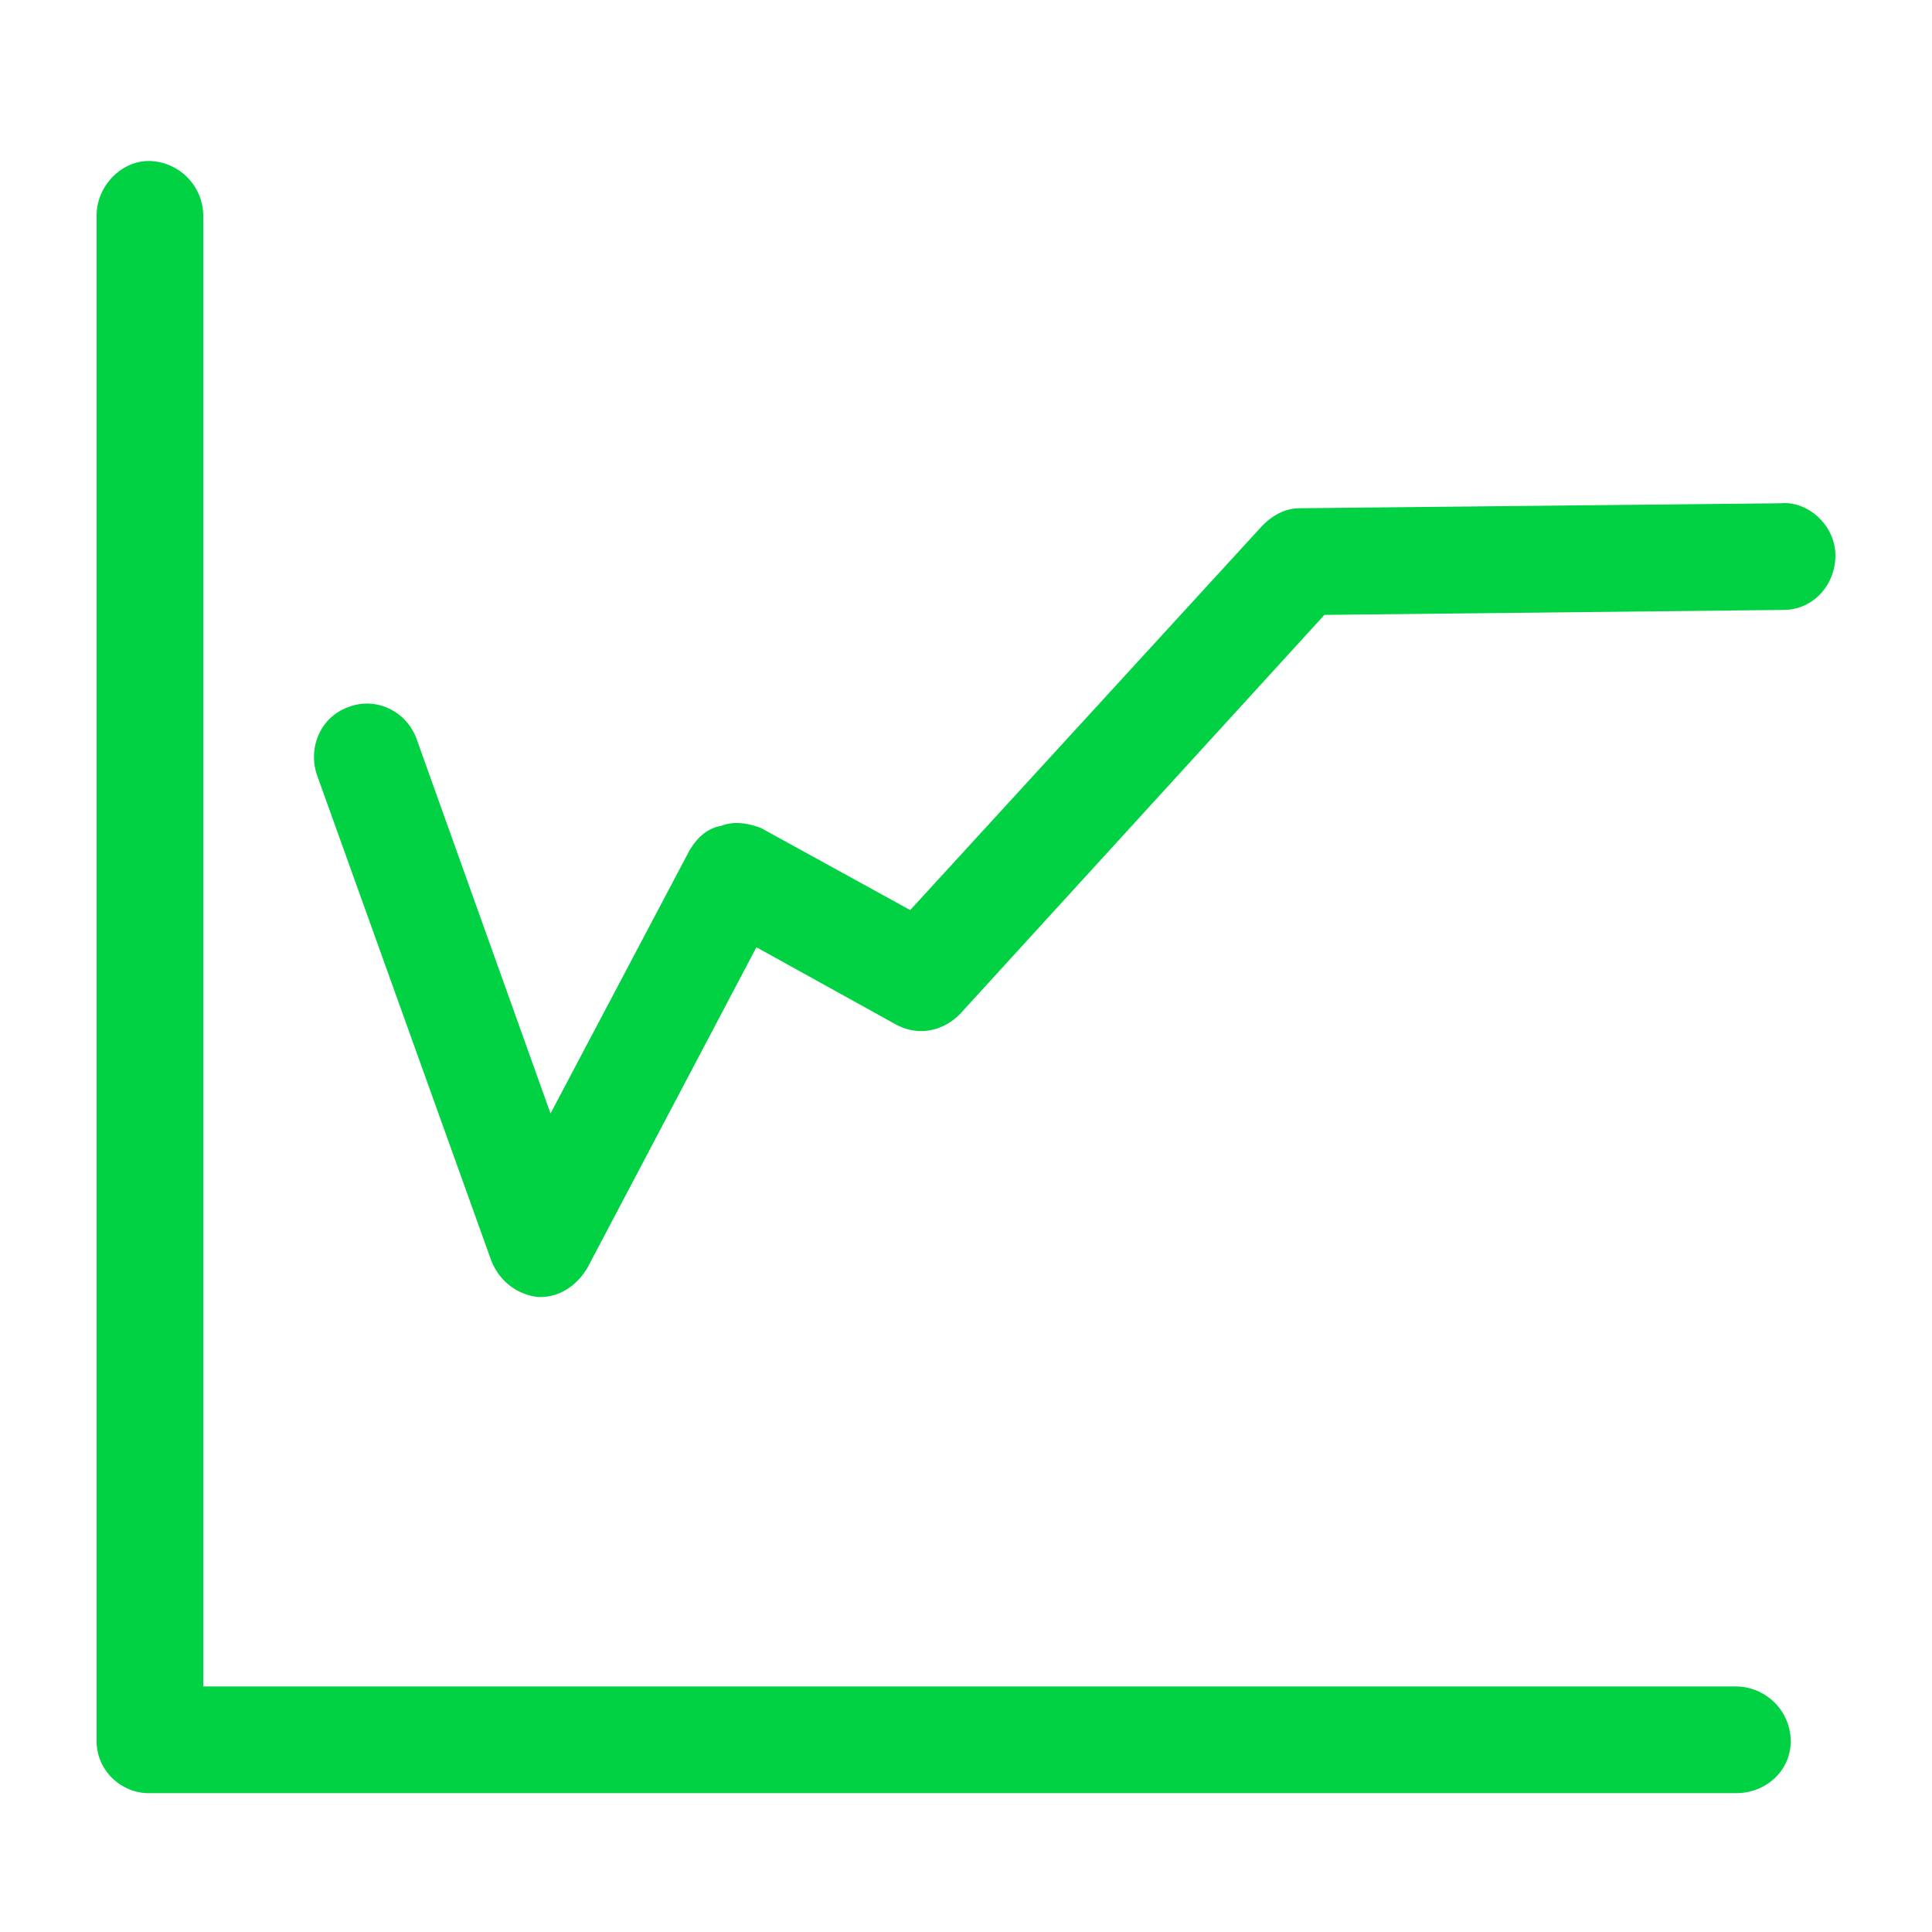 <svg viewBox="0 0 60 60" xmlns="http://www.w3.org/2000/svg" xmlns:xlink="http://www.w3.org/1999/xlink">
  <defs>
    <path d="M53.919 55.688c.924 0 1.694-.694 1.694-1.618a1.71 1.71 0 0 0-1.694-1.695H6.312V6.695A1.71 1.71 0 0 0 4.618 5C3.77 5 3 5.77 3 6.695V54.07c0 .924.77 1.618 1.618 1.618h49.3zM16.789 40.28c.616 0 1.155-.385 1.463-.924l5.239-9.938 4.314 2.388c.693.386 1.463.232 2.002-.308l11.324-12.402 14.251-.154c.925 0 1.618-.77 1.618-1.695 0-.924-.847-1.695-1.695-1.617l-14.944.154c-.462 0-.847.23-1.156.539l-10.938 11.94-4.622-2.542c-.385-.154-.848-.231-1.233-.077-.462.077-.77.385-1.001.77l-4.314 8.166-4.16-11.632c-.308-.848-1.232-1.31-2.08-1.002-.924.308-1.31 1.31-1.001 2.157l5.392 15.022c.231.616.77 1.078 1.464 1.155h.077z" id="a"/>
  </defs>
  <use fill="#00D244" xlink:href="#a"/>
</svg>
